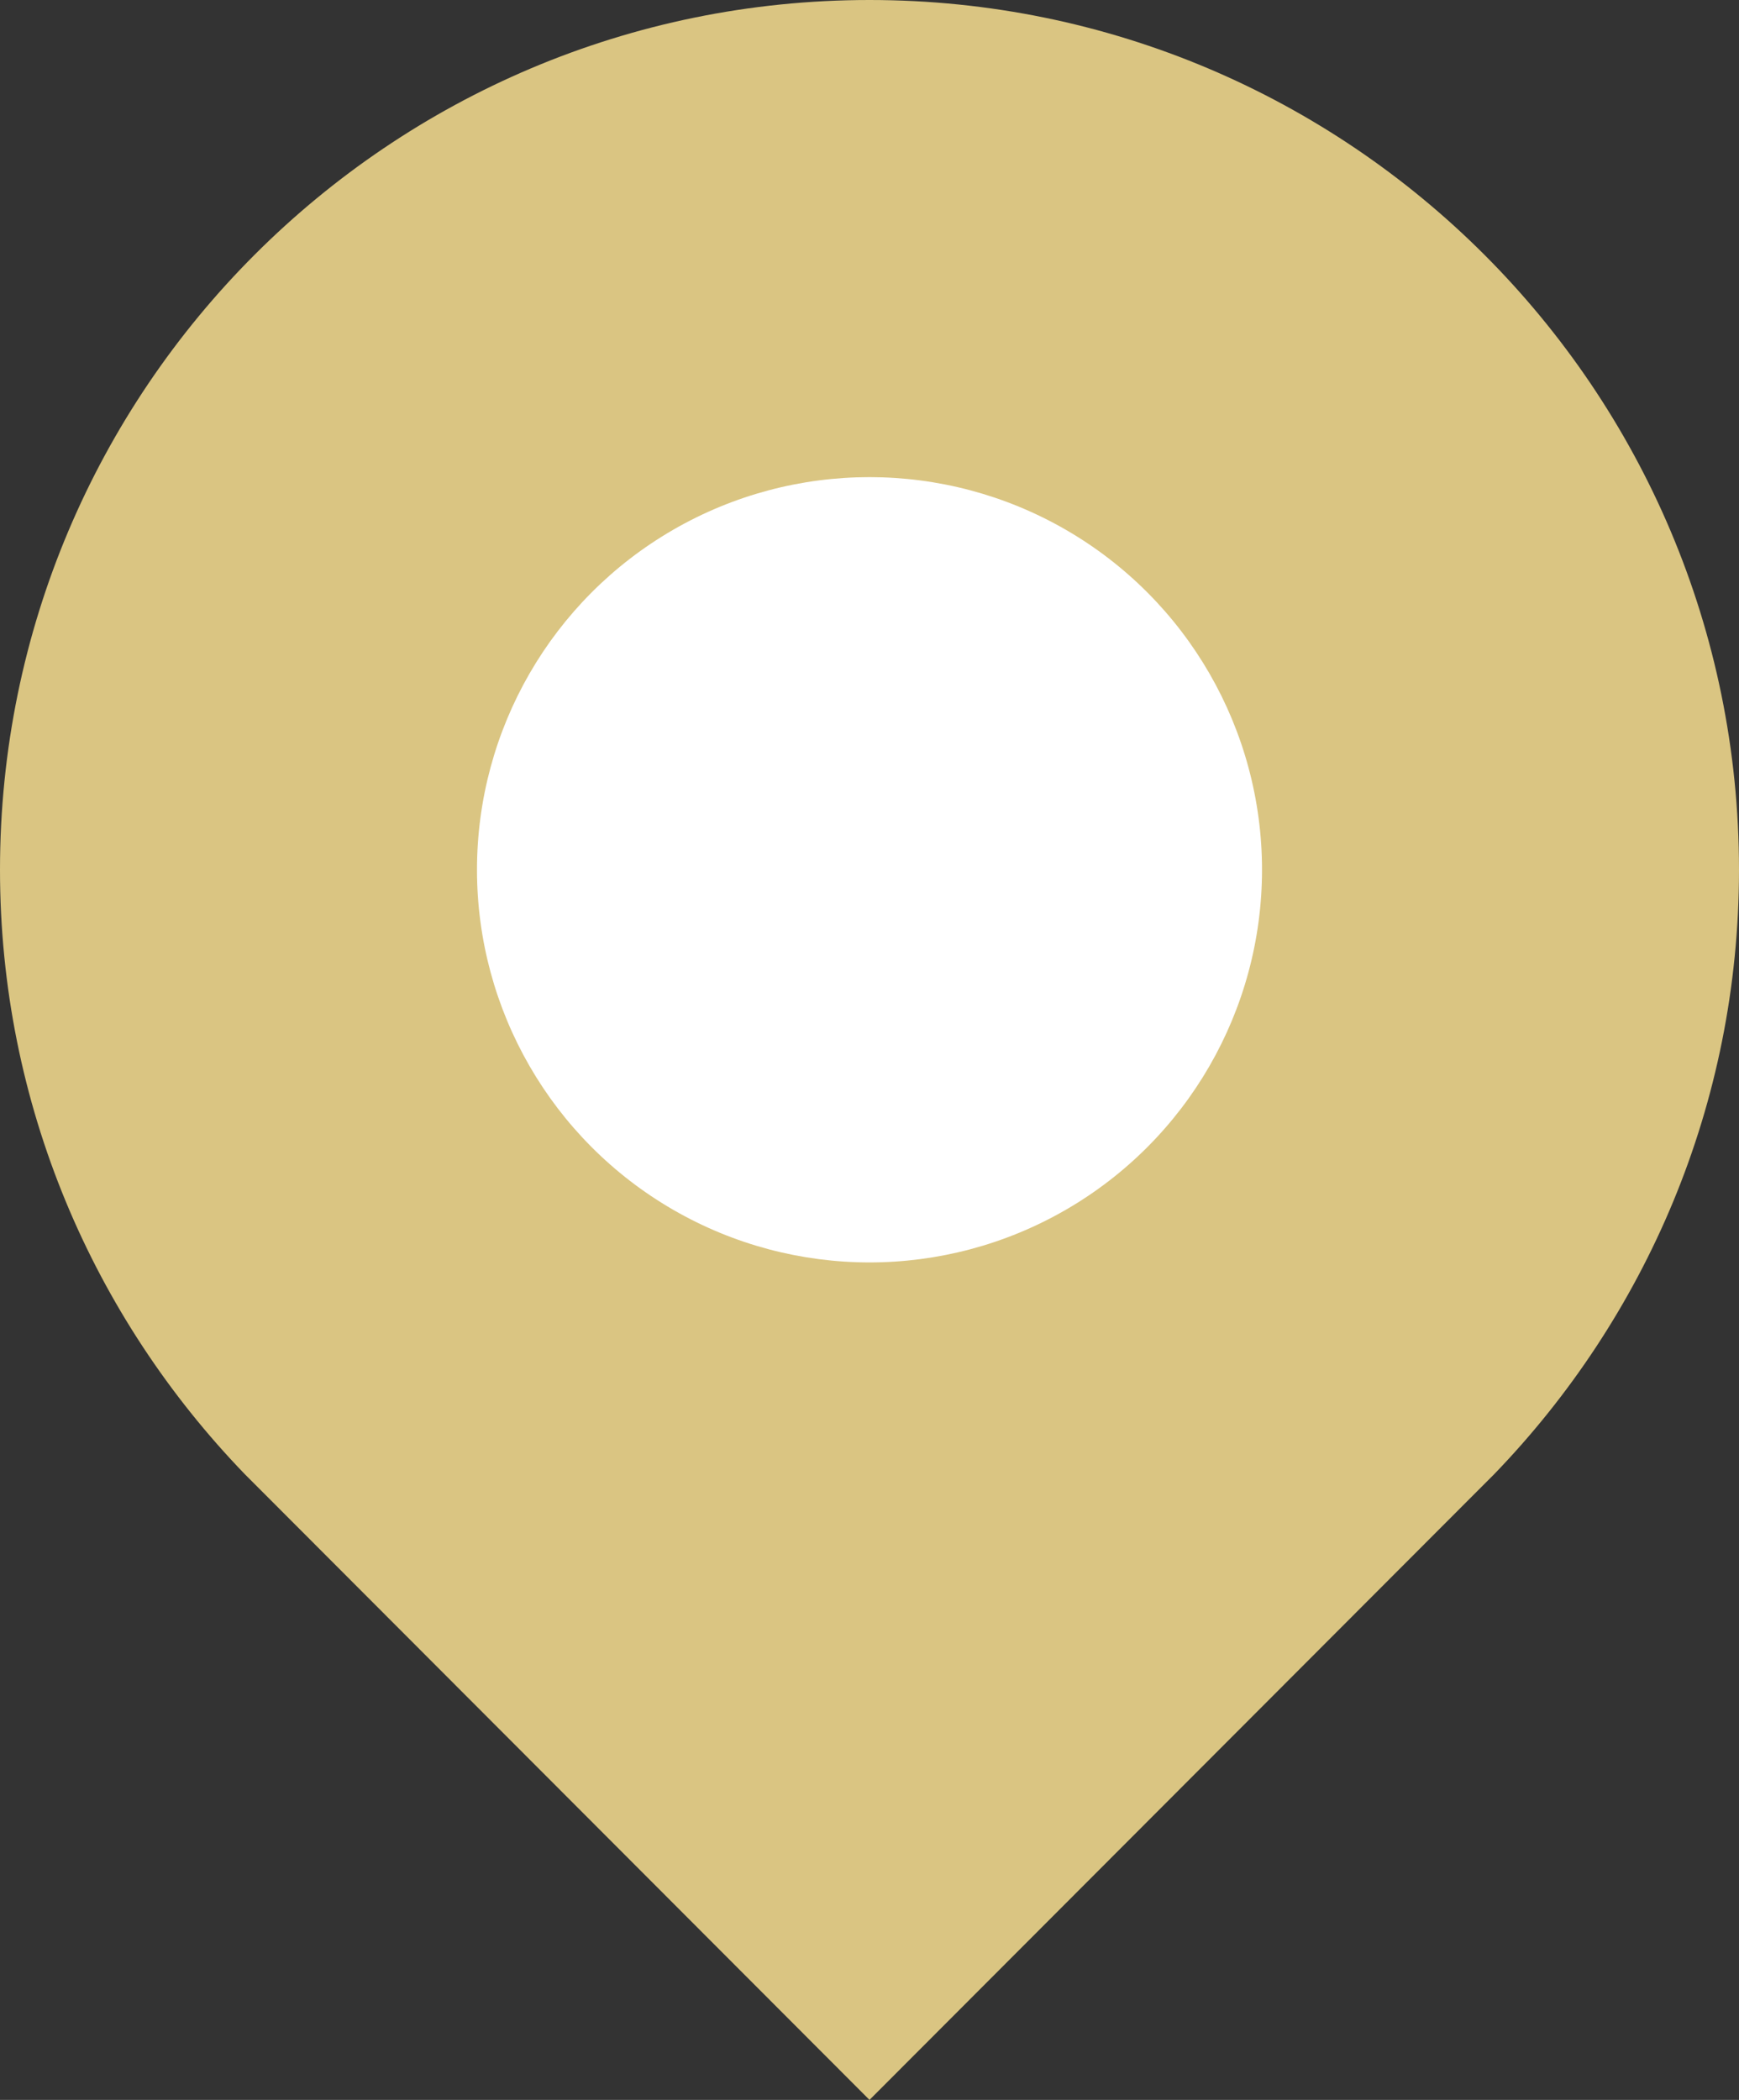 <?xml version="1.0" encoding="UTF-8"?><svg id="Livello_1" xmlns="http://www.w3.org/2000/svg" width="42" height="50.7" viewBox="0 0 42 50.7"><rect x="0" y="0" width="42" height="50.7" fill="#333333" stroke="none"/><path d="M36.09,35.59c3.65-3.78,5.91-8.92,5.91-14.59C42,9.4,32.6,0,21,0S0,9.4,0,21c0,5.67,2.26,10.81,5.91,14.59l15.09,15.11,15.09-15.11Z" style="fill:#dac582;"/><circle cx="21" cy="21" r="9.48" style="fill:#fff;"/></svg>